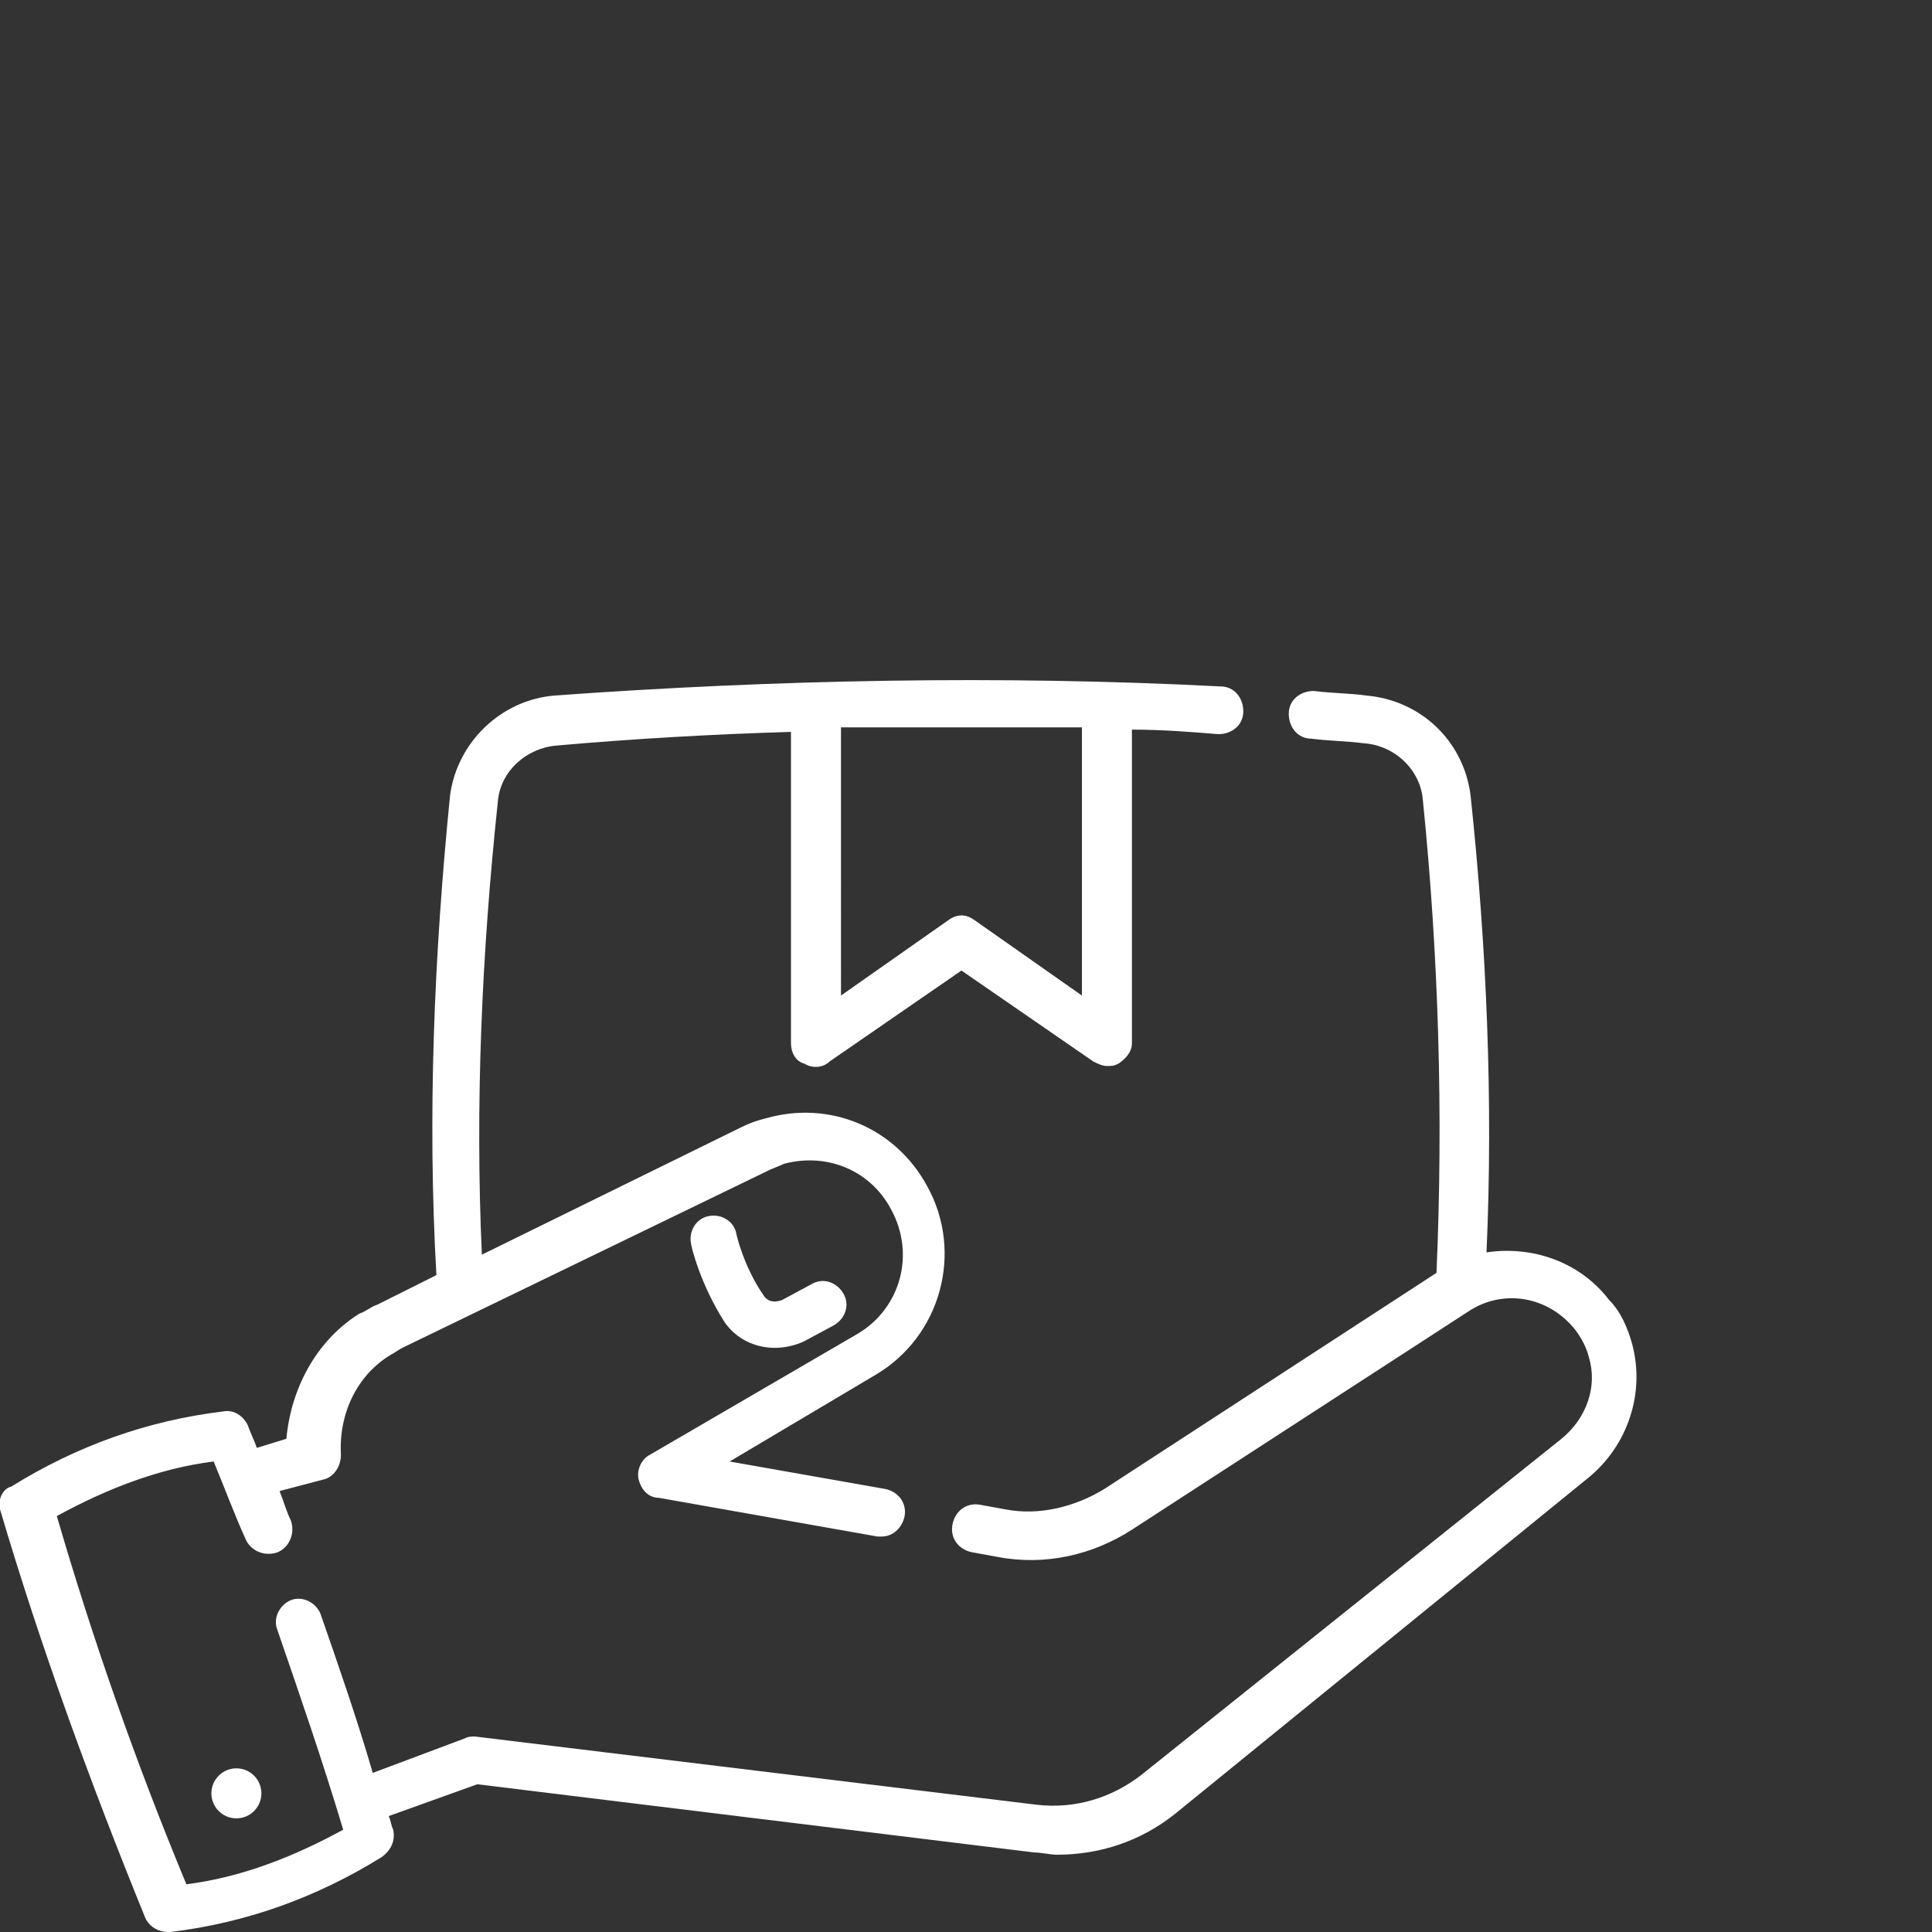<?xml version="1.0" encoding="utf-8"?>
<!-- Generator: Adobe Illustrator 21.0.0, SVG Export Plug-In . SVG Version: 6.00 Build 0)  -->
<svg version="1.1" id="Capa_1" xmlns="http://www.w3.org/2000/svg" xmlns:xlink="http://www.w3.org/1999/xlink" x="0px" y="0px"
	 viewBox="0 0 85 85" style="enable-background:new 0 0 85 85;" xml:space="preserve">
<rect x="0" y="0" width="85" height="85" fill="#333333" stroke="none"/>
<style type="text/css">
	.st0{fill:#FFFFFF;}
</style>
<g>
	<path class="st0" d="M71.8,59.1c-0.2-0.7-0.5-1.4-1-1.9c-1.3-1.7-3.4-2.4-5.4-2.1c0.3-6.7,0-13.5-0.7-20.1
		c-0.3-2.4-2.2-4.2-4.6-4.4c-0.7-0.1-1.5-0.1-2.3-0.2c-0.6,0-1.1,0.4-1.1,1c0,0.6,0.4,1.1,1,1.1c0.8,0.1,1.5,0.1,2.3,0.2
		c1.4,0.1,2.5,1.2,2.6,2.5c0.7,6.9,0.9,13.9,0.6,20.8l-14.6,9.5c-1.3,0.8-2.9,1.2-4.4,0.9l-1.1-0.2c-0.6-0.1-1.1,0.3-1.2,0.9
		c-0.1,0.6,0.3,1.1,0.9,1.2l1.1,0.2c2.1,0.4,4.2-0.1,5.9-1.2l14.8-9.6c1.5-1,3.5-0.7,4.7,0.8c0.3,0.4,0.5,0.8,0.6,1.2
		c0.4,1.3-0.1,2.7-1.2,3.6c0,0,0,0,0,0L50.2,78.1c-1.3,1-2.9,1.5-4.6,1.3l-24.7-3c-0.2,0-0.3,0-0.5,0.1l-4,1.5
		c-0.7-2.4-1.5-4.7-2.3-7c-0.2-0.5-0.8-0.8-1.3-0.6c-0.5,0.2-0.8,0.8-0.6,1.3c1,2.9,2,5.8,2.9,8.8c-2.2,1.2-4.5,2.1-6.9,2.4
		c-2.2-5.3-4.1-10.7-5.7-16.2c2.2-1.2,4.5-2.1,6.9-2.4c0.5,1.2,0.9,2.3,1.4,3.4c0.2,0.5,0.8,0.8,1.4,0.6c0.5-0.2,0.8-0.8,0.6-1.4
		c-0.2-0.4-0.3-0.8-0.5-1.3l1.9-0.5c0.5-0.1,0.8-0.6,0.8-1.1c-0.1-1.8,0.7-3.5,2.2-4.4c0.2-0.1,0.3-0.2,0.5-0.3l16.1-7.8
		c0.2-0.1,0.5-0.2,0.7-0.3c1.9-0.5,3.8,0.3,4.7,2c1.1,2,0.4,4.4-1.5,5.5L28.6,64c-0.4,0.2-0.6,0.7-0.5,1.1c0.1,0.4,0.4,0.8,0.9,0.8
		l9.6,1.7c0.1,0,0.1,0,0.2,0c0.5,0,0.9-0.4,1-0.9c0.1-0.6-0.3-1.1-0.9-1.2l-6.8-1.2l6.4-3.8c2.9-1.7,3.9-5.4,2.3-8.3
		c-1.4-2.6-4.3-3.8-7.1-3c-0.4,0.1-0.7,0.2-1.1,0.4l-11.4,5.6c-0.3-6.6,0-13.3,0.7-19.9c0.1-1.4,1.3-2.4,2.6-2.5
		c3.4-0.3,6.9-0.5,10.3-0.6v13.7c0,0.4,0.2,0.8,0.6,0.9c0.3,0.2,0.8,0.2,1.1-0.1l5.8-4l5.8,4c0.2,0.1,0.4,0.2,0.6,0.2
		c0.2,0,0.3,0,0.5-0.1c0.3-0.2,0.6-0.5,0.6-0.9V32.1c1.3,0,2.6,0.1,3.8,0.2c0.6,0,1.1-0.4,1.1-1c0-0.6-0.4-1.1-1-1.1
		c-9.7-0.5-19.6-0.3-29.3,0.4c-2.4,0.2-4.3,2.1-4.6,4.4c-0.7,7-1,14.1-0.6,21.1l-2.6,1.3c-0.3,0.1-0.5,0.3-0.8,0.4
		c-1.9,1.2-3,3.3-3.2,5.5l-1.3,0.4c-0.1-0.3-0.3-0.7-0.4-1c-0.2-0.4-0.6-0.7-1.1-0.6c-3.3,0.4-6.4,1.5-9.3,3.3
		C0.1,65.5-0.1,66,0,66.4C1.8,72.5,4,78.5,6.4,84.4c0.2,0.4,0.6,0.6,1,0.6c0,0,0.1,0,0.1,0c3.3-0.4,6.4-1.5,9.3-3.3
		c0.4-0.3,0.6-0.7,0.5-1.2c-0.1-0.2-0.1-0.4-0.2-0.6l3.9-1.4l24.5,3c0.3,0,0.7,0.1,1,0.1c1.9,0,3.7-0.6,5.2-1.8L69.9,65c0,0,0,0,0,0
		C71.6,63.6,72.4,61.3,71.8,59.1L71.8,59.1z M47.6,32v11.8l-4.7-3.3c-0.4-0.3-0.8-0.3-1.2,0l-4.7,3.3V32C40.4,32,44,32,47.6,32z"/>
	<path class="st0" d="M34.1,59.3c0.4,0,0.9-0.1,1.3-0.3l1.3-0.7c0.5-0.3,0.7-0.9,0.4-1.4c-0.3-0.5-0.9-0.7-1.4-0.4l-1.3,0.7
		c-0.3,0.1-0.6,0.1-0.8-0.2c-0.9-1.3-1.2-2.7-1.2-2.7c-0.1-0.6-0.7-0.9-1.2-0.8c-0.6,0.1-0.9,0.7-0.8,1.2c0,0.1,0.4,1.8,1.5,3.5
		C32.4,58.9,33.2,59.3,34.1,59.3L34.1,59.3z"/>
	<circle class="st0" cx="10.4" cy="78.9" r="1.1"/>
</g>
</svg>
